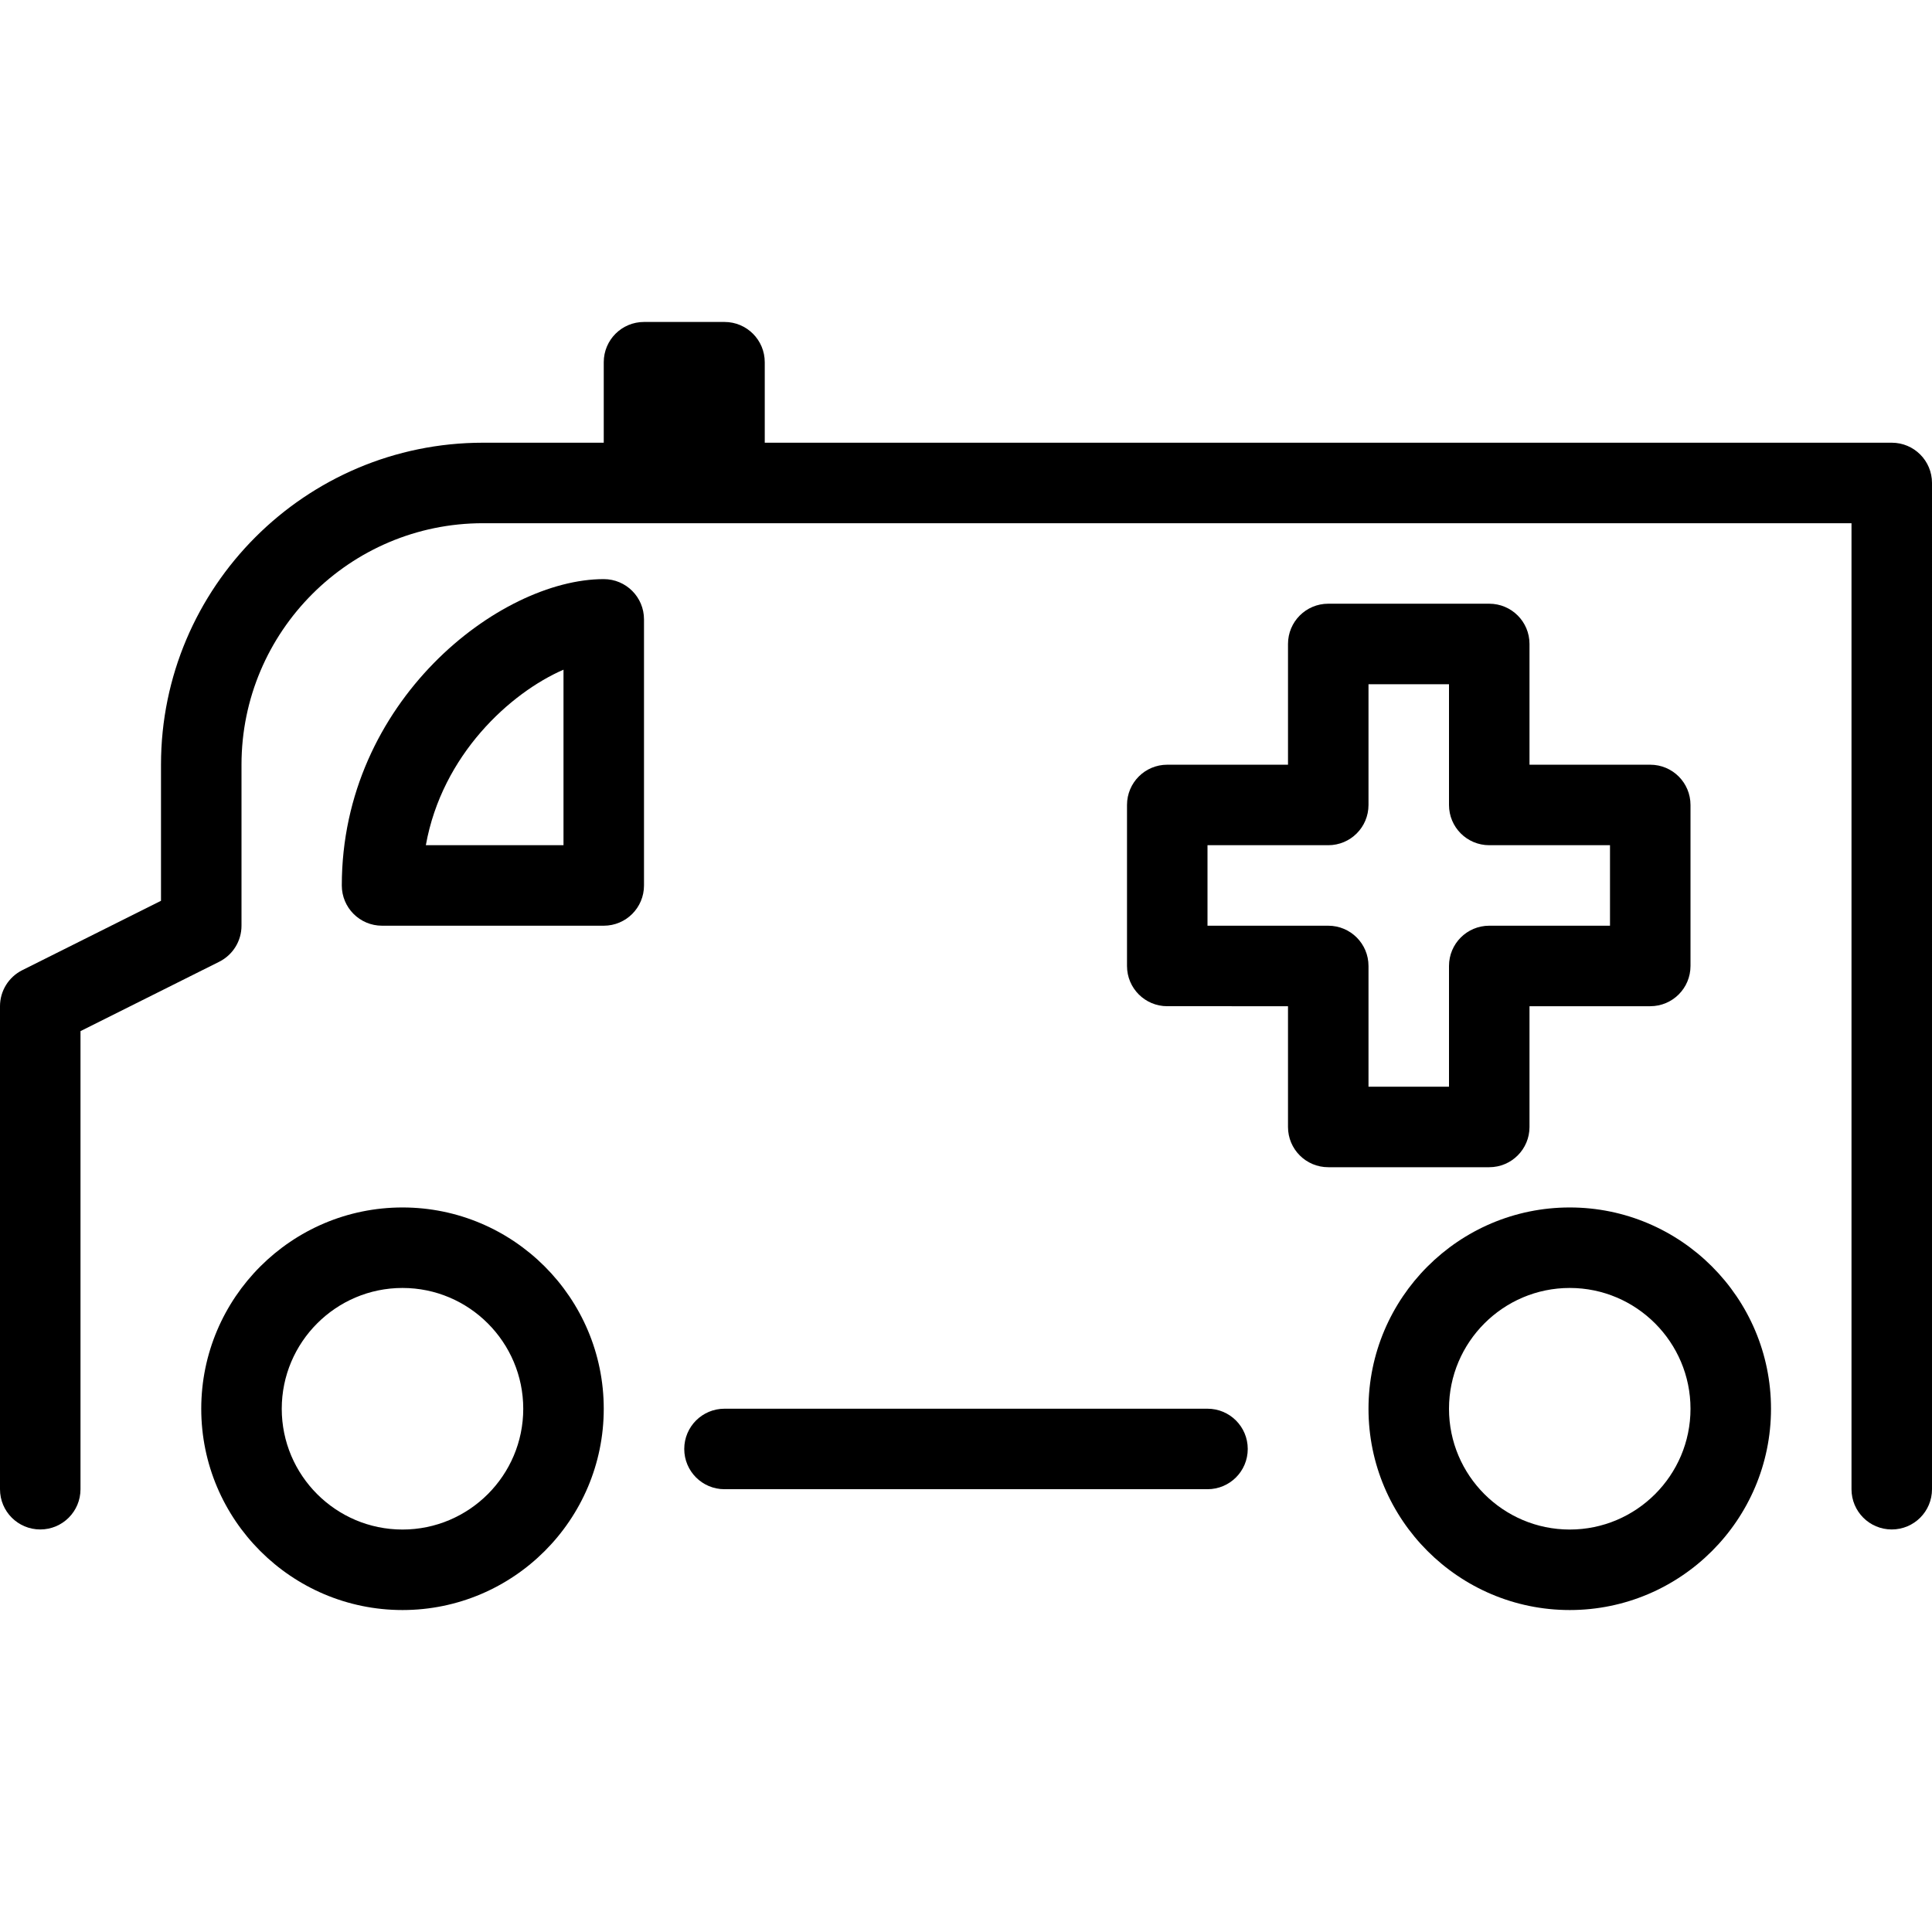 <?xml version="1.0" encoding="iso-8859-1"?>
<!-- Generator: Adobe Illustrator 19.0.0, SVG Export Plug-In . SVG Version: 6.00 Build 0)  -->
<svg version="1.1" id="Layer_1" xmlns="http://www.w3.org/2000/svg" xmlns:xlink="http://www.w3.org/1999/xlink" x="0px" y="0px"
	 viewBox="0 0 300 300" style="enable-background:new 0 0 300 300;" xml:space="preserve">
<g>
	<g>
		<g>
			<path d="M62.5,187.494c-17.231,0-31.25,14.025-31.25,31.262c0,17.231,14.019,31.25,31.25,31.25s31.25-14.019,31.25-31.25
				C93.75,201.519,79.731,187.494,62.5,187.494z M62.5,237.506c-10.338,0-18.75-8.412-18.75-18.75
				c0-10.337,8.412-18.762,18.75-18.762s18.75,8.425,18.75,18.762C81.25,229.094,72.838,237.506,62.5,237.506z"/>
			<path d="M243.75,187.494c-17.231,0-31.25,14.025-31.25,31.262c0,17.231,14.019,31.25,31.25,31.25S275,235.987,275,218.756
				C275,201.519,260.981,187.494,243.75,187.494z M243.75,237.506c-10.338,0-18.75-8.412-18.75-18.75
				c0-10.337,8.412-18.762,18.75-18.762s18.75,8.425,18.75,18.762C262.5,229.094,254.088,237.506,243.75,237.506z"/>
			<path d="M187.5,218.744h-75c-3.456,0-6.25,2.794-6.25,6.25c0,3.456,2.794,6.25,6.25,6.25h75c3.456,0,6.25-2.794,6.25-6.25
				C193.75,221.537,190.956,218.744,187.5,218.744z"/>
			<path d="M293.75,68.744h-175v-12.5c0-3.456-2.794-6.25-6.25-6.25H100c-3.456,0-6.25,2.794-6.25,6.25v12.5H75.001
				c0,0-0.001,0-0.001,0c-27.569,0-50,22.431-50,50v21.131L3.456,150.65C1.338,151.713,0,153.875,0,156.244v75
				c0,3.456,2.794,6.25,6.25,6.25s6.25-2.794,6.25-6.25v-71.131l21.544-10.775c2.119-1.063,3.456-3.225,3.456-5.594v-25
				c0-20.681,16.818-37.5,37.499-37.5c0,0,0.001,0,0.001,0h212.5v150c0,3.456,2.794,6.25,6.25,6.25s6.25-2.794,6.25-6.25V74.994
				C300,71.537,297.206,68.744,293.75,68.744z"/>
			<path d="M93.75,89.925c-16.194,0-40.675,18.975-40.675,47.569c0,3.456,2.794,6.25,6.25,6.25H93.75c3.456,0,6.25-2.794,6.25-6.25
				V96.175C100,92.719,97.206,89.925,93.75,89.925z M87.5,131.244H66.125c2.513-14.05,13.131-23.675,21.375-27.256V131.244z"/>
			<path d="M237.5,174.994v-18.75h18.75c3.456,0,6.25-2.794,6.25-6.25v-25c0-3.456-2.794-6.25-6.25-6.25H237.5v-18.75
				c0-3.456-2.794-6.25-6.25-6.25h-25c-3.456,0-6.25,2.794-6.25,6.25v18.75h-18.75c-3.456,0-6.25,2.794-6.25,6.25v25
				c0,3.456,2.794,6.25,6.25,6.25H200v18.75c0,3.456,2.794,6.25,6.25,6.25h25C234.706,181.244,237.5,178.45,237.5,174.994z
				 M225,149.994v18.75h-12.5v-18.75c0-3.456-2.794-6.25-6.25-6.25H187.5v-12.5h18.75c3.456,0,6.25-2.794,6.25-6.25v-18.75H225
				v18.75c0,3.456,2.794,6.25,6.25,6.25H250v12.5h-18.75C227.794,143.744,225,146.538,225,149.994z"/>
		</g>
	</g>
</g>
<g>
</g>
<g>
</g>
<g>
</g>
<g>
</g>
<g>
</g>
<g>
</g>
<g>
</g>
<g>
</g>
<g>
</g>
<g>
</g>
<g>
</g>
<g>
</g>
<g>
</g>
<g>
</g>
<g>
</g>
</svg>
